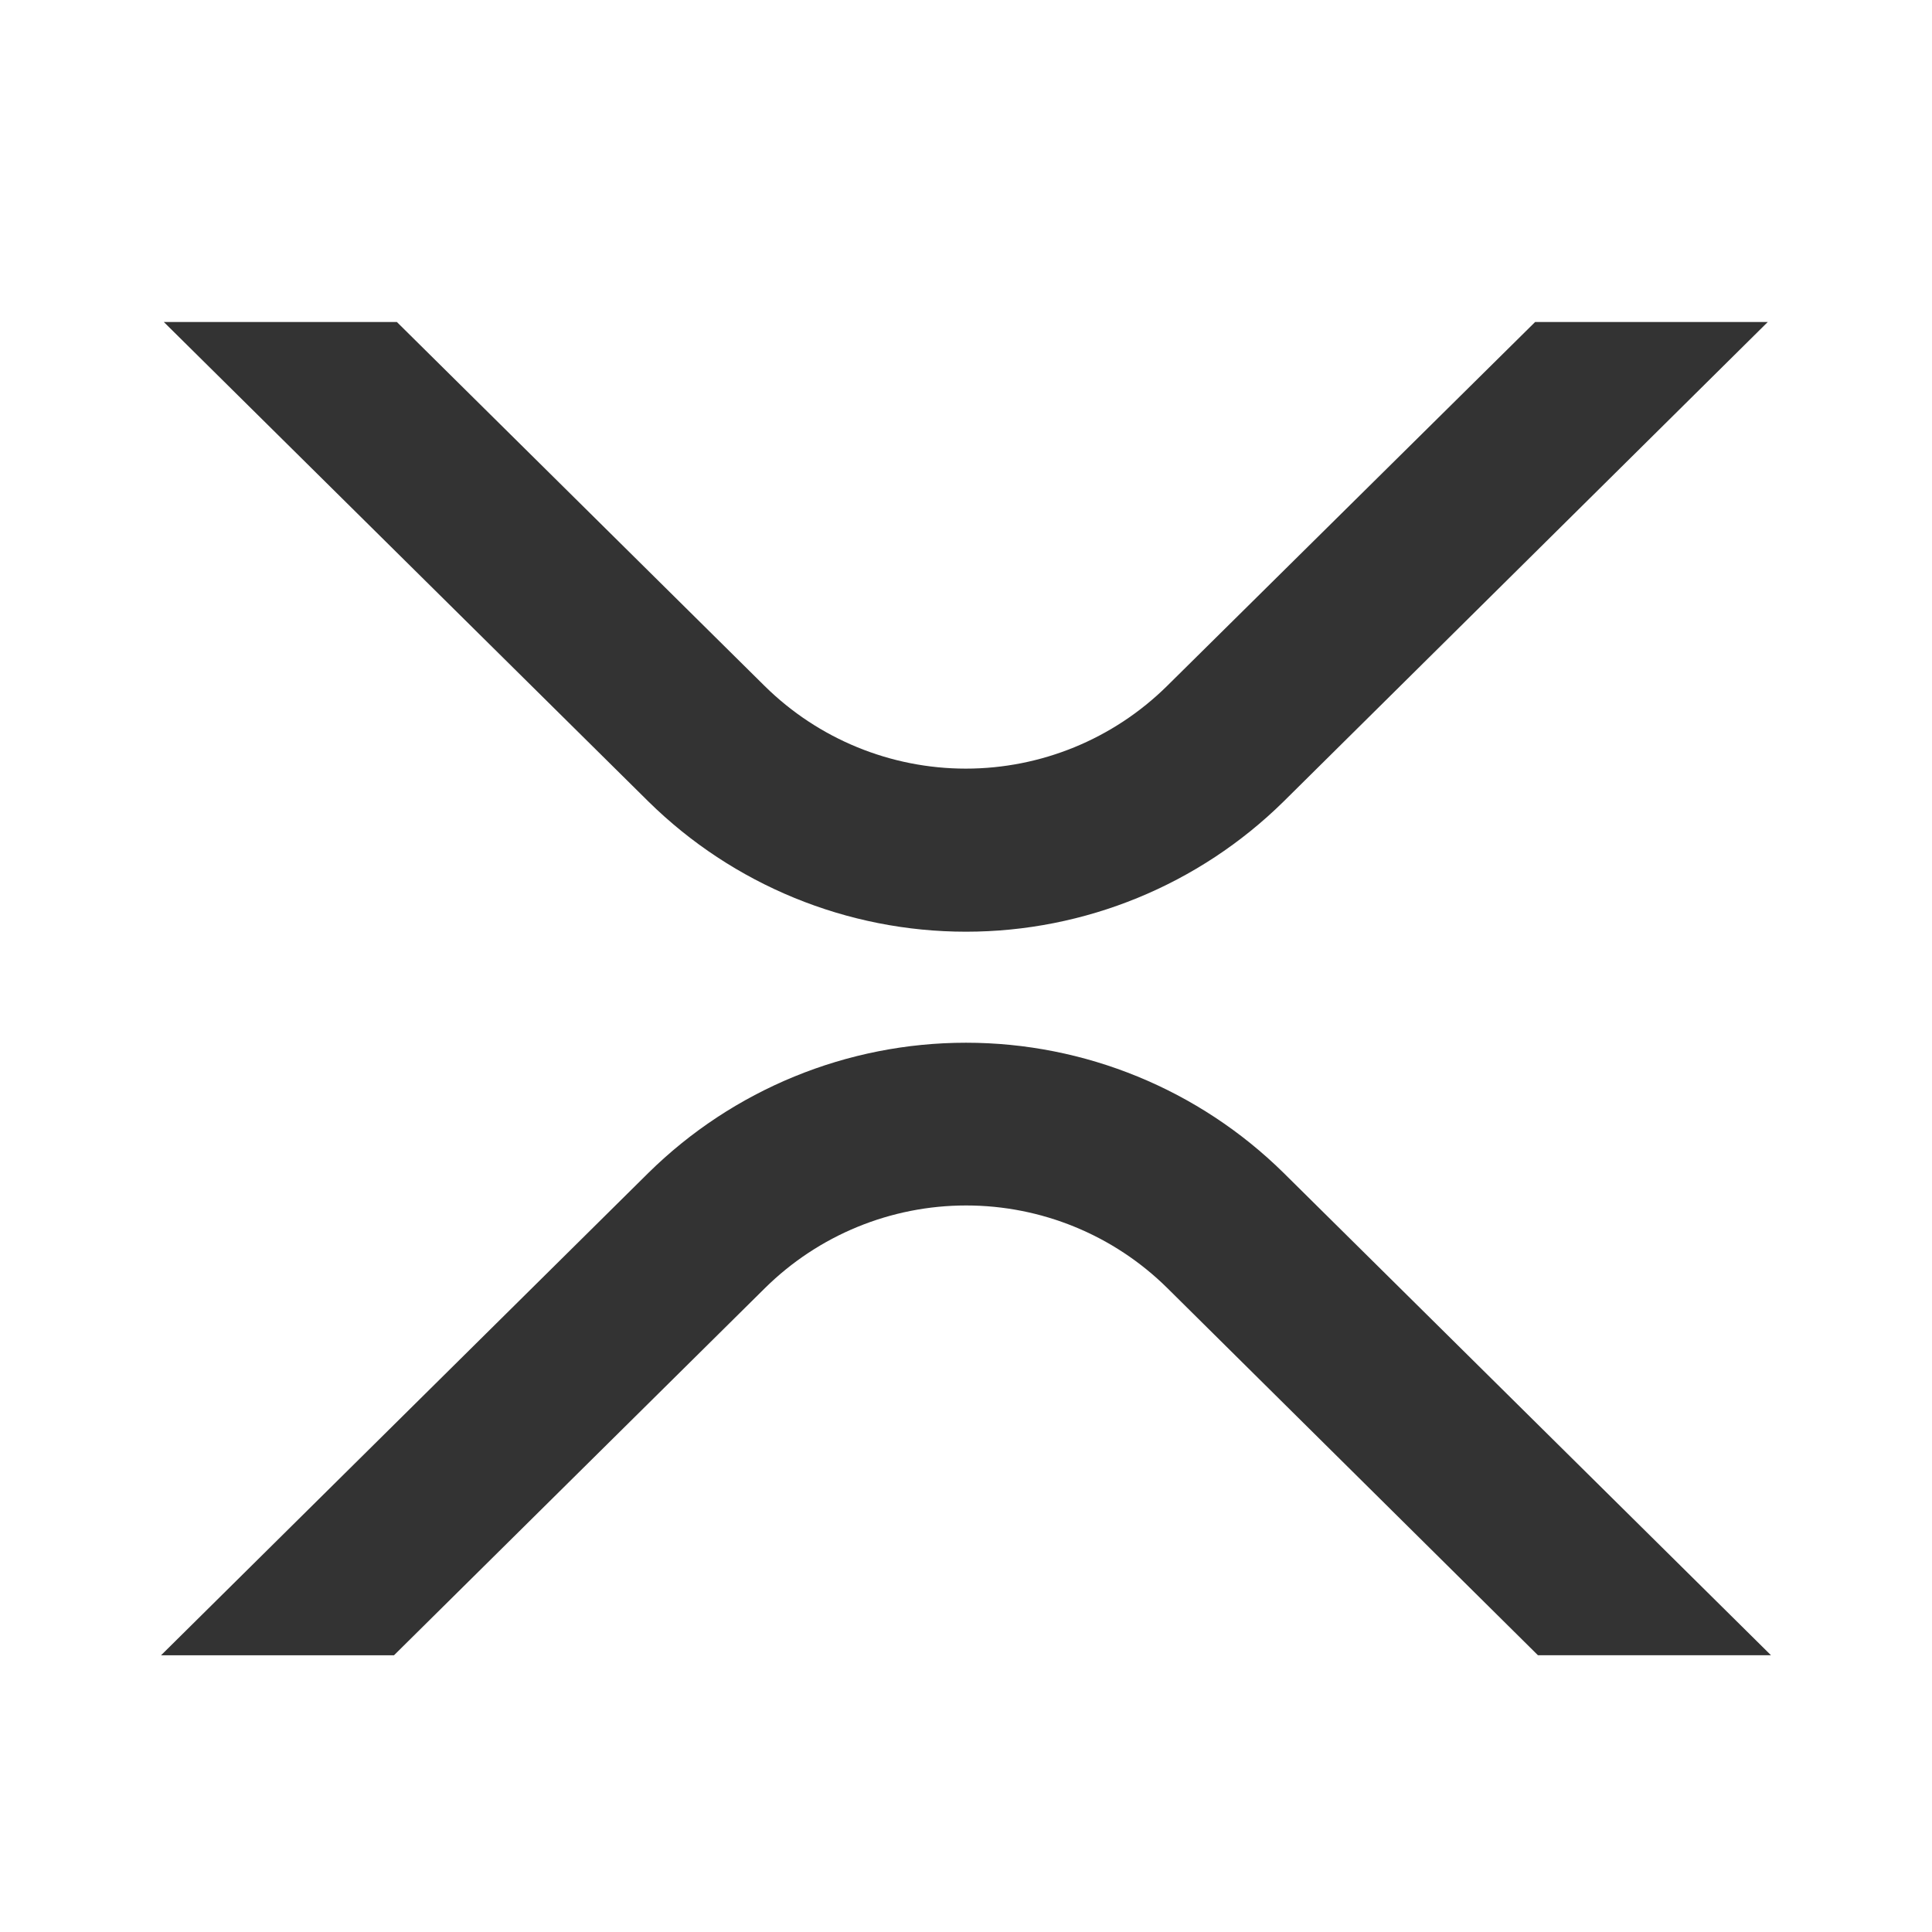 <svg width="56" height="56" viewBox="0 0 56 56" fill="none" xmlns="http://www.w3.org/2000/svg">
<path d="M44.497 9.333H51.24L37.205 23.233C34.751 25.65 31.445 27.006 28 27.006C24.555 27.006 21.249 25.65 18.795 23.233L4.748 9.333H11.503L22.167 19.887C23.72 21.419 25.814 22.279 27.995 22.279C30.177 22.279 32.271 21.419 33.824 19.887L44.497 9.333ZM11.422 47.98H4.667L18.795 33.996C21.249 31.579 24.555 30.224 28 30.224C31.445 30.224 34.751 31.579 37.205 33.996L51.333 47.978H44.578L33.833 37.333C32.281 35.8 30.187 34.941 28.005 34.941C25.823 34.941 23.729 35.8 22.176 37.333L11.419 47.98H11.422Z" fill="#333333"/>
</svg>
